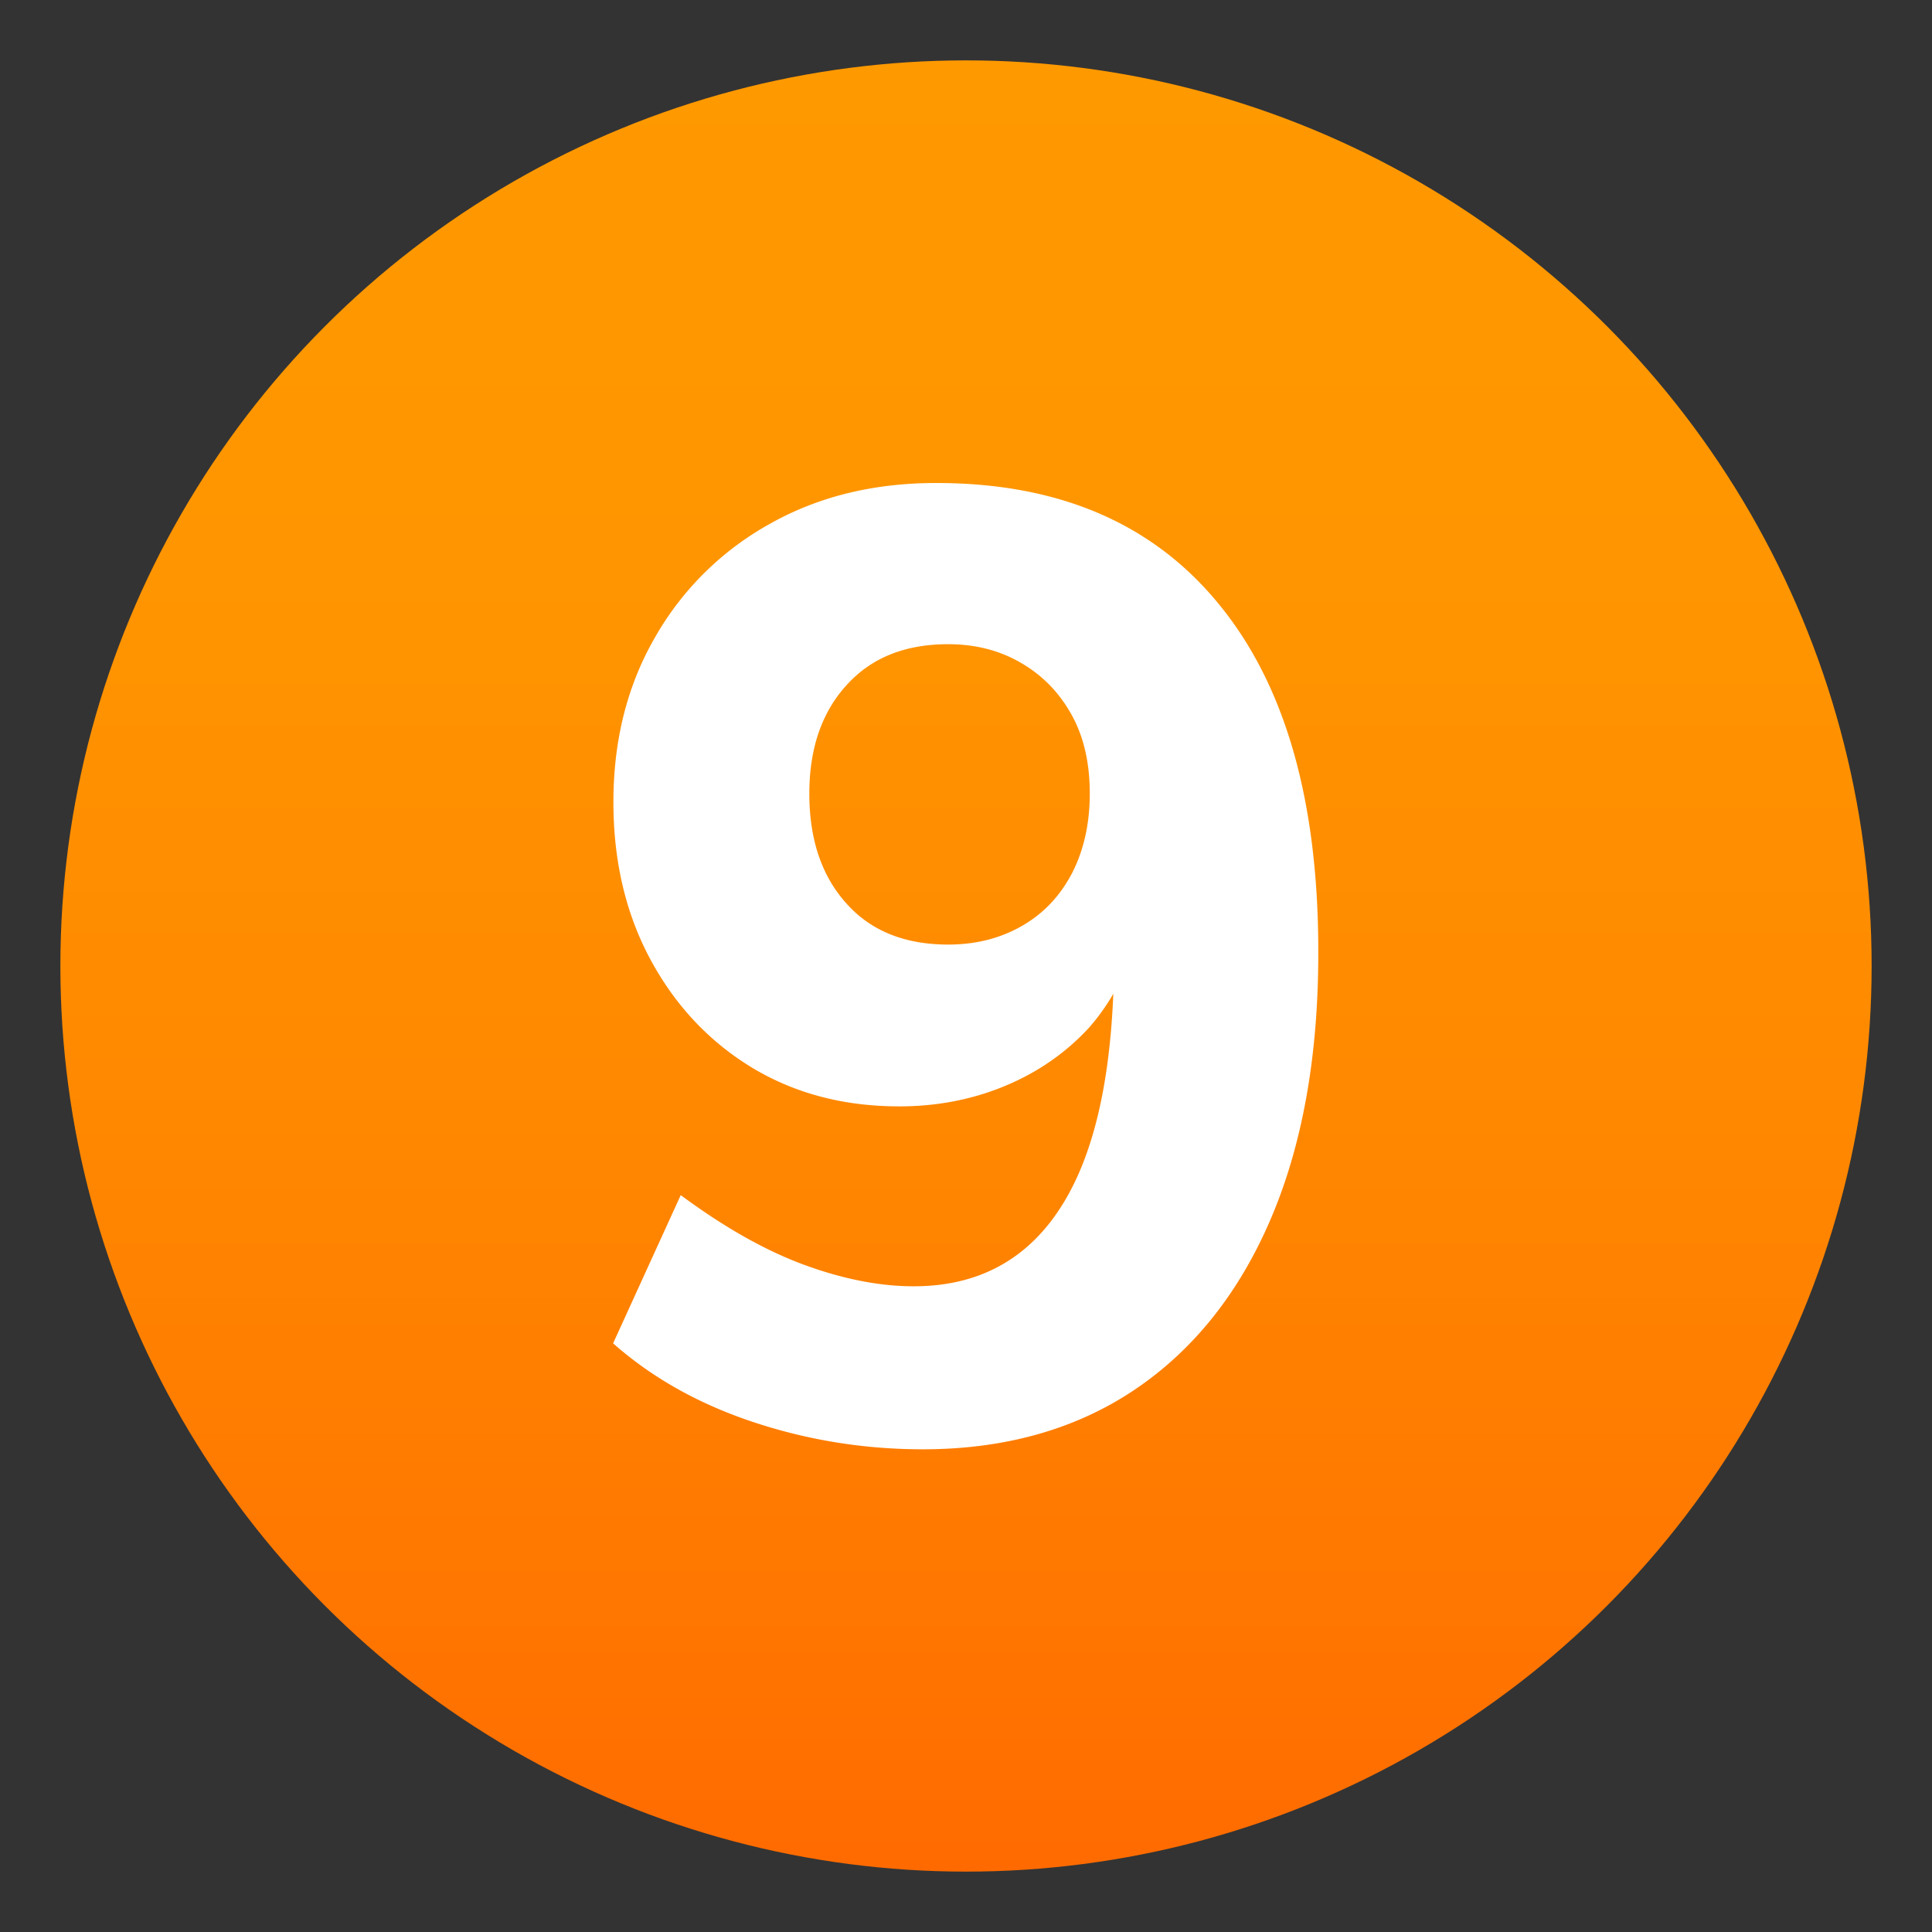 <svg xmlns="http://www.w3.org/2000/svg" xml:space="preserve" style="enable-background:new 0 0 64 64" viewBox="0 0 64 64"><rect x="0" y="0" width="64" height="64" fill="#333333" stroke="none"/><linearGradient id="a" x1="32" x2="32" y1="2" y2="62" gradientUnits="userSpaceOnUse"><stop offset="0" style="stop-color:#f90"/><stop offset=".287" style="stop-color:#ff9500"/><stop offset=".585" style="stop-color:#f80"/><stop offset=".887" style="stop-color:#ff7400"/><stop offset="1" style="stop-color:#ff6a00"/></linearGradient><circle cx="32" cy="32" r="30" style="fill:url(#a)"/><path d="M40.39 20.03C38.2 17.34 35.08 16 31.01 16c-2.07 0-3.91.45-5.52 1.36a9.894 9.894 0 0 0-3.79 3.75c-.92 1.59-1.38 3.41-1.38 5.46 0 1.96.41 3.7 1.23 5.22.82 1.52 1.94 2.71 3.35 3.57 1.42.86 3.05 1.29 4.89 1.29 1.26 0 2.43-.23 3.51-.68 1.08-.45 2-1.09 2.76-1.91a7 7 0 0 0 .82-1.14c-.12 2.95-.65 5.28-1.64 6.91-1.12 1.85-2.78 2.78-4.97 2.78-1.11 0-2.31-.23-3.6-.7s-2.66-1.24-4.12-2.32l-2.24 4.91c1.29 1.14 2.84 2.01 4.65 2.61 1.81.6 3.68.9 5.61.9 2.71 0 5.06-.66 7.01-1.97 1.95-1.31 3.46-3.2 4.51-5.65 1.05-2.45 1.58-5.39 1.58-8.81.01-5.01-1.08-8.86-3.28-11.55zm-4.88 8.9c-.4.76-.95 1.34-1.67 1.75-.72.41-1.53.61-2.43.61-1.43 0-2.56-.45-3.37-1.36-.82-.91-1.23-2.12-1.23-3.64 0-1.49.41-2.69 1.23-3.59.82-.91 1.94-1.36 3.37-1.36.91 0 1.72.21 2.43.63.72.42 1.27 1 1.67 1.73.4.73.59 1.59.59 2.59 0 1-.2 1.88-.59 2.64z" style="fill:#fff"/></svg>